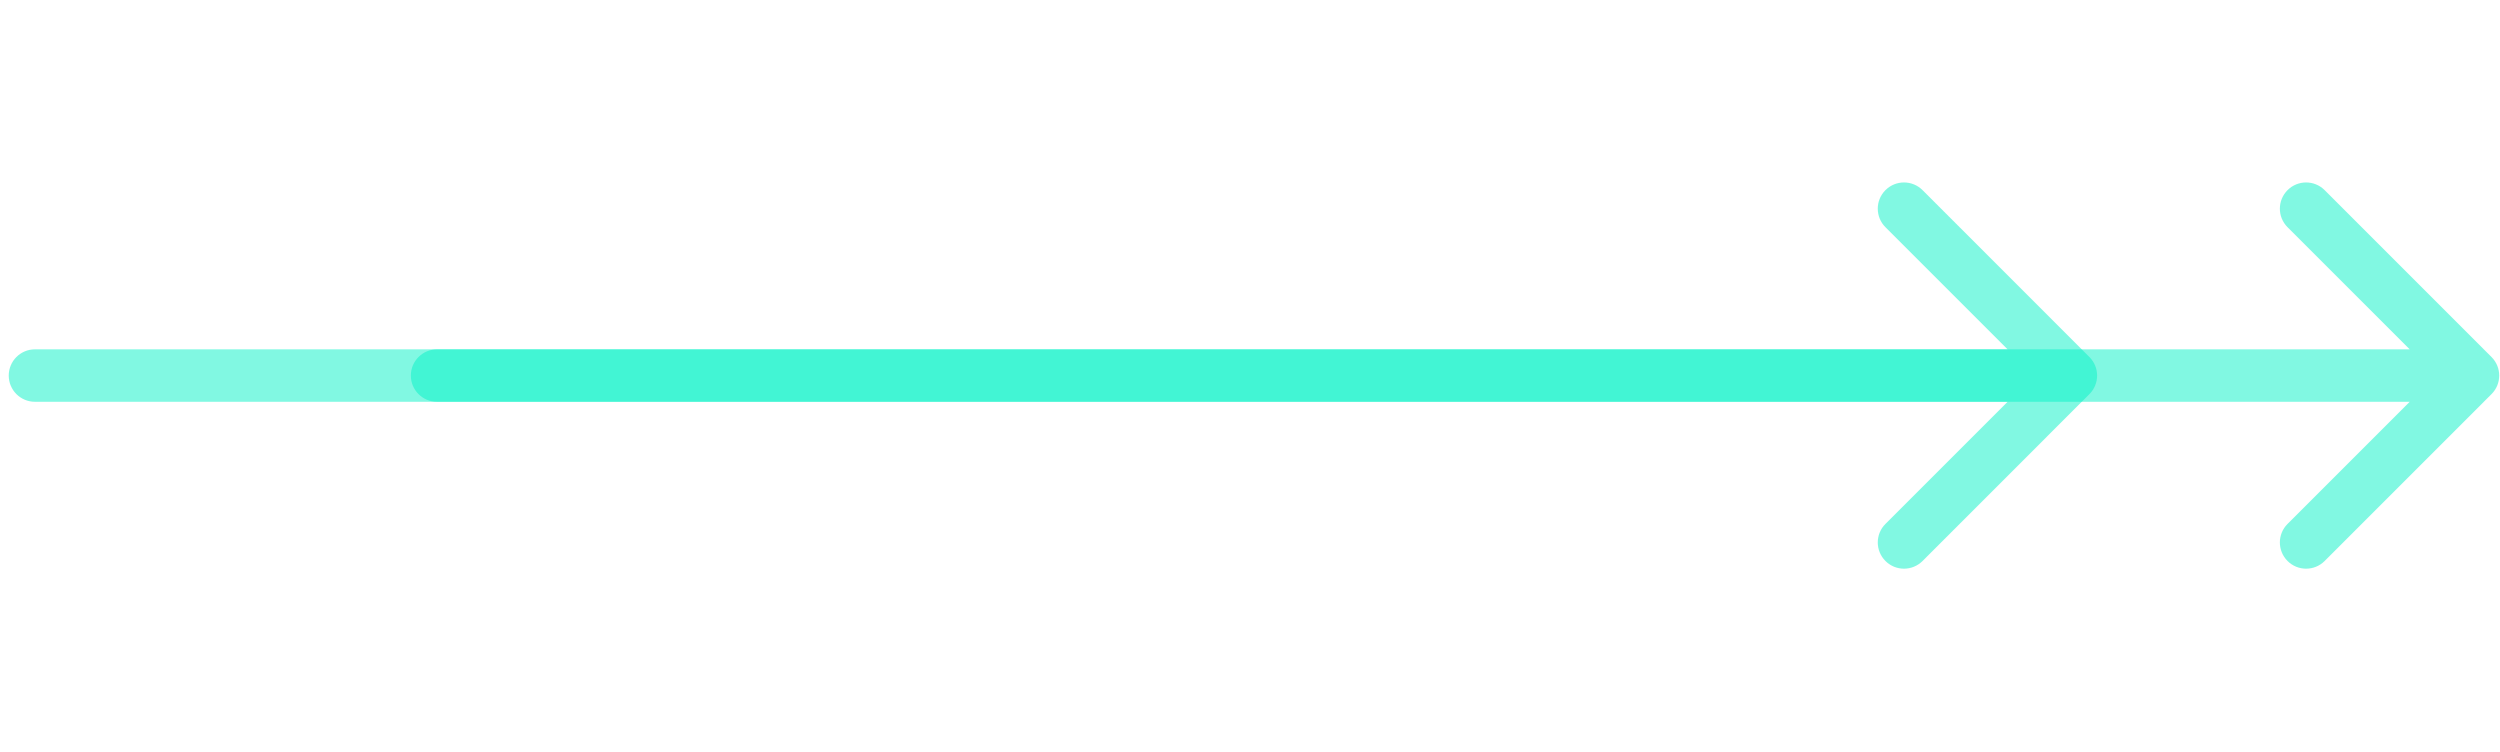 <svg width="143" height="43" viewBox="0 0 143 43" fill="none" xmlns="http://www.w3.org/2000/svg">
<path d="M142.515 22.543C143.101 21.957 143.101 21.008 142.515 20.422L132.97 10.876C132.384 10.29 131.434 10.29 130.848 10.876C130.262 11.462 130.262 12.411 130.848 12.997L139.334 21.482L130.848 29.968C130.262 30.553 130.262 31.503 130.848 32.089C131.434 32.675 132.384 32.675 132.97 32.089L142.515 22.543ZM25 19.982C24.171 19.982 23.5 20.654 23.5 21.482C23.5 22.311 24.171 22.982 25 22.982L25 19.982ZM25 22.982L141.455 22.982L141.455 19.982L25 19.982L25 22.982Z" fill="#05F2C7" fill-opacity="0.5"/>
<path d="M119.515 22.543C120.101 21.957 120.101 21.008 119.515 20.422L109.97 10.876C109.384 10.29 108.434 10.29 107.848 10.876C107.262 11.462 107.262 12.411 107.848 12.997L116.334 21.482L107.848 29.968C107.262 30.553 107.262 31.503 107.848 32.089C108.434 32.675 109.384 32.675 109.97 32.089L119.515 22.543ZM2 19.982C1.171 19.982 0.5 20.654 0.5 21.482C0.5 22.311 1.171 22.982 2 22.982L2 19.982ZM2 22.982L118.455 22.982L118.455 19.982L2 19.982L2 22.982Z" fill="#05F2C7" fill-opacity="0.5"/>
</svg>
